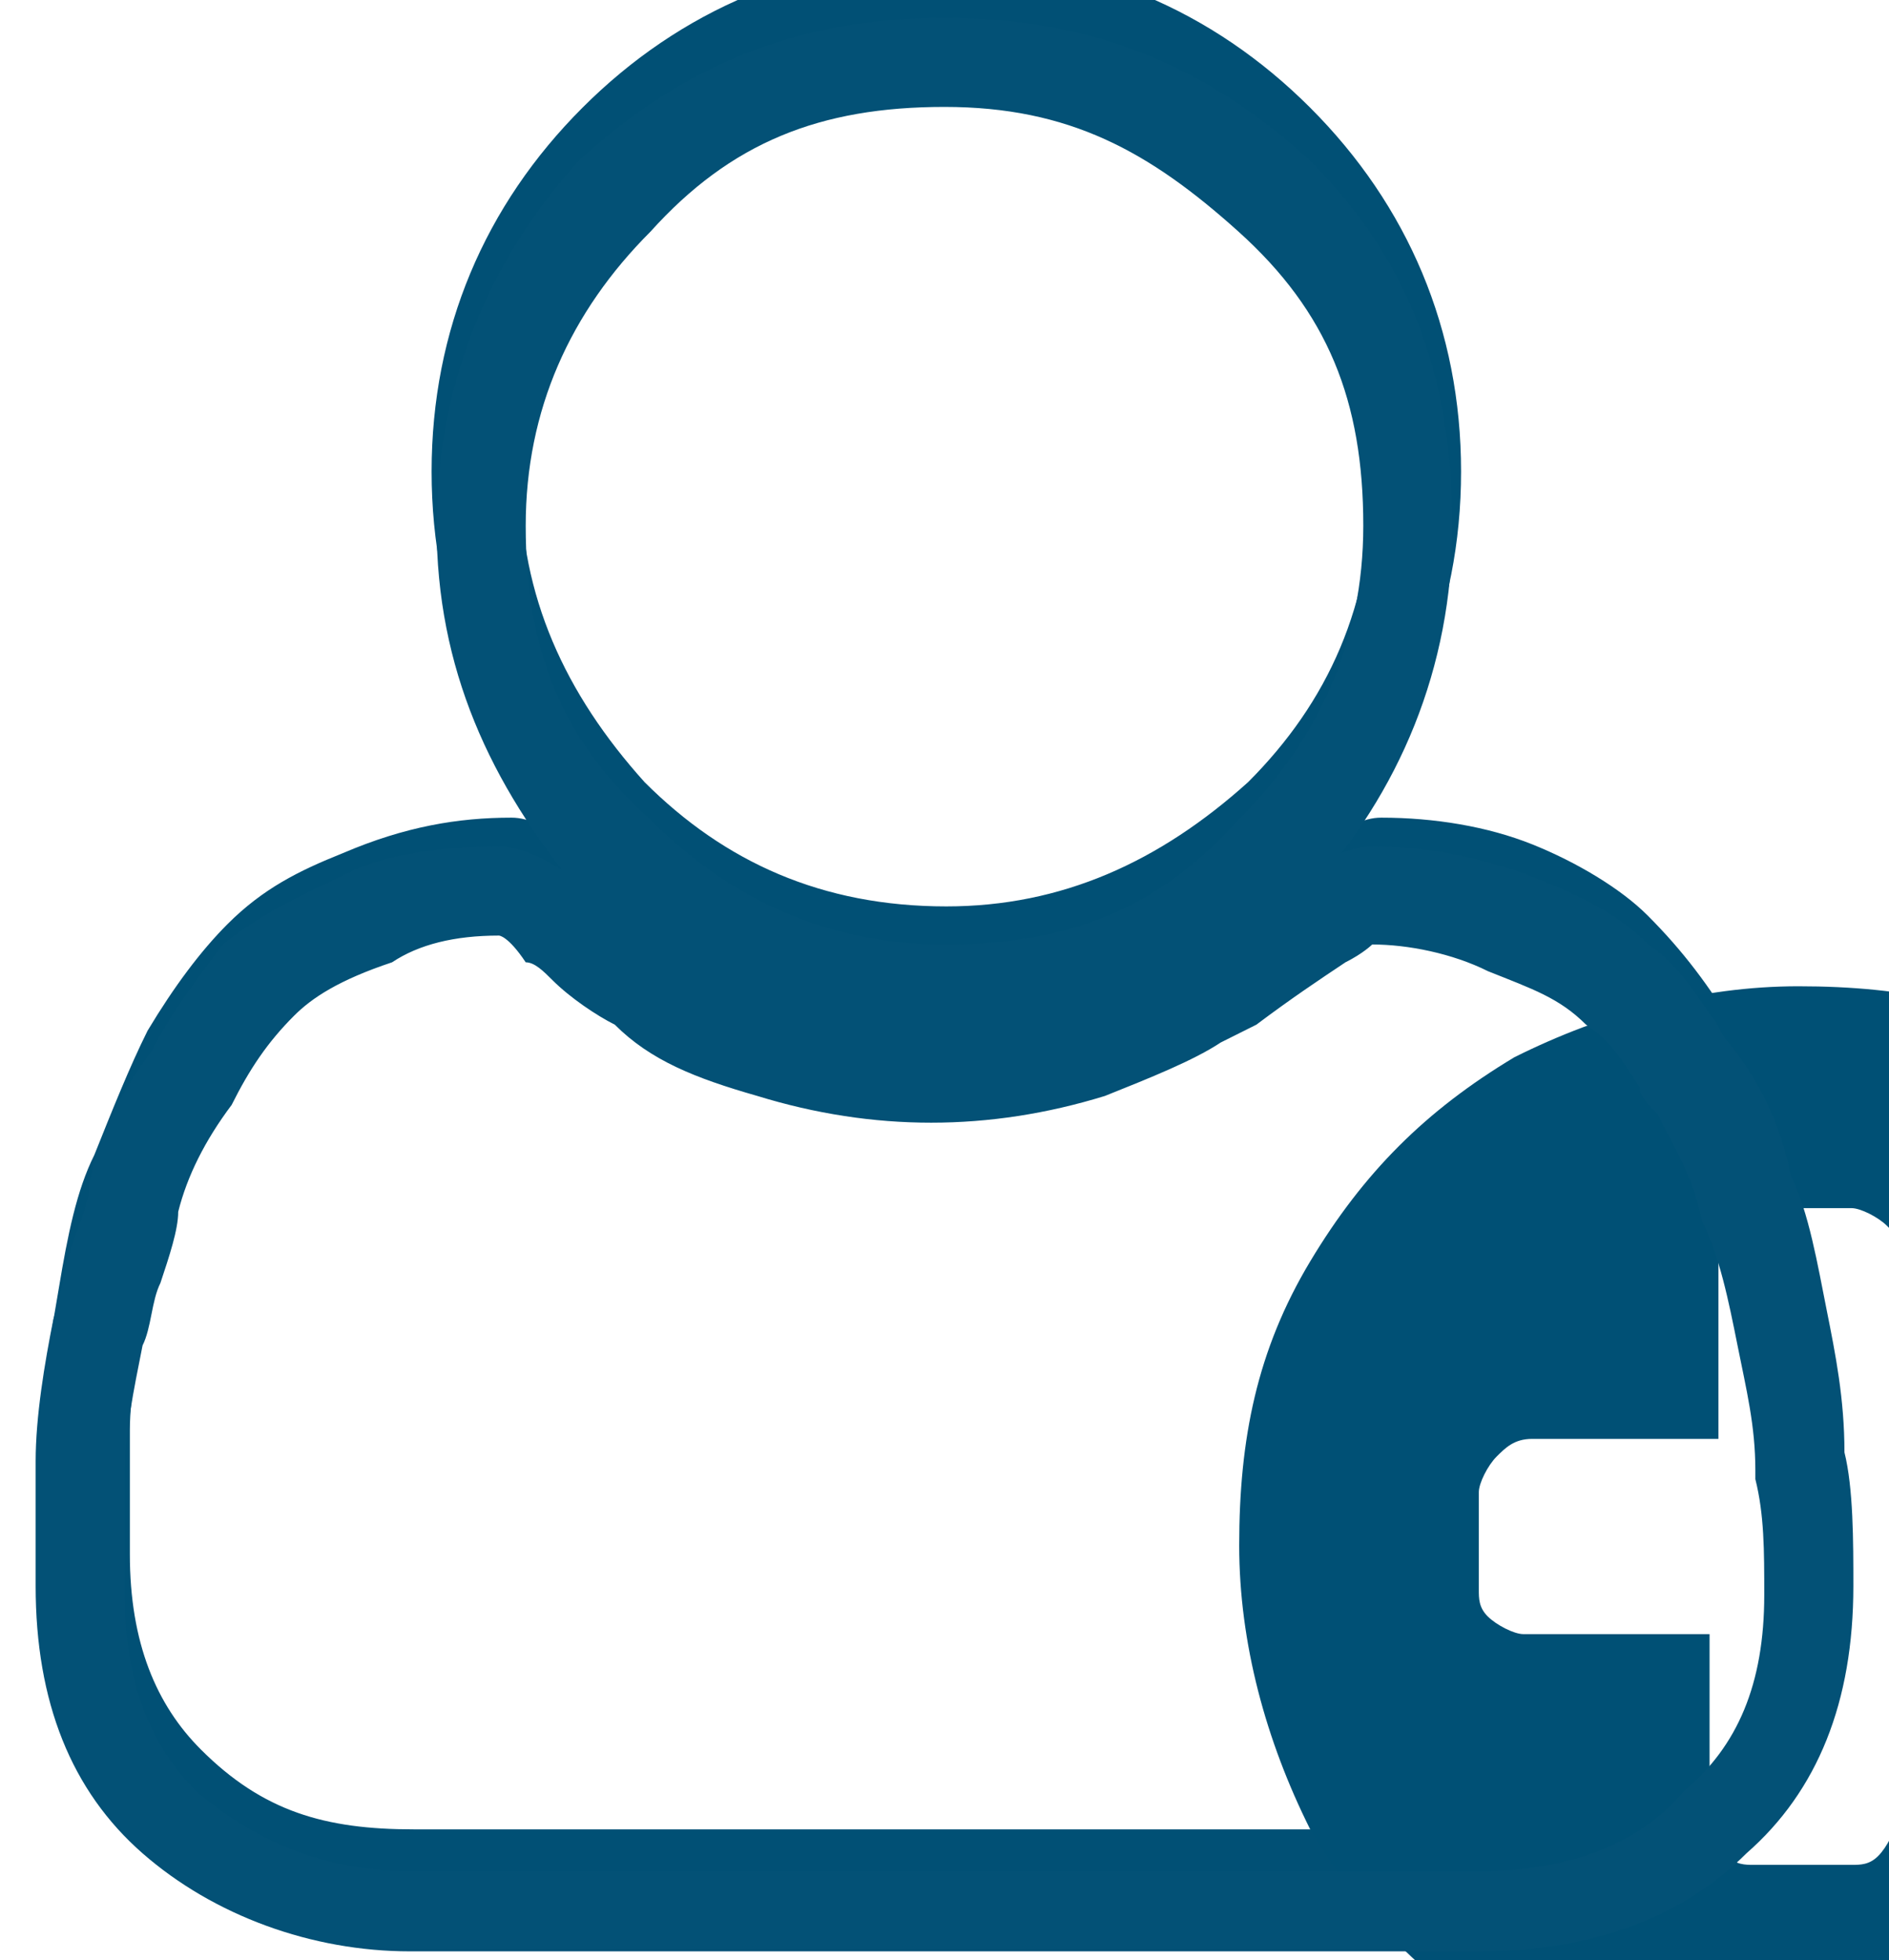 <?xml version="1.0" encoding="utf-8"?>
<!-- Generator: Adobe Illustrator 22.1.0, SVG Export Plug-In . SVG Version: 6.00 Build 0)  -->
<svg version="1.1" id="Layer_1" xmlns="http://www.w3.org/2000/svg" xmlns:xlink="http://www.w3.org/1999/xlink" x="0px" y="0px"
	 viewBox="0 0 21.2 22" style="enable-background:new 0 0 21.2 22;" xml:space="preserve">
<style type="text/css">
	.st0{fill:#015075;}
	.st1{fill:#FFFFFF;}
	.st2{fill:#005075;}
	.st3{display:none;fill:none;stroke:#015075;stroke-miterlimit:10;}
	.st4{fill:#035176;}
</style>
<symbol  id="New_Symbol" viewBox="-13.1 -12.1 26.1 24.2">
	<g>
		<g>
			<g>
				<g>
					<path class="st0" d="M3.1-10h-12c-1.2,0-2.3,0.4-3,1.1c-0.8,0.7-1.2,1.7-1.2,3c0,0.5,0,1,0,1.4c0,0.5,0.1,1,0.2,1.6
						c0.1,0.6,0.2,1.1,0.4,1.5c0.2,0.5,0.4,1,0.6,1.4c0.3,0.5,0.6,0.9,0.9,1.2c0.4,0.4,0.8,0.6,1.3,0.8C-9,2.3-8.4,2.4-7.8,2.4
						C-7.6,2.4-7.4,2.3-7,2l0.1-0.1C-6.6,1.7-6.3,1.5-6,1.3C-5.9,1.2-5.7,1.1-5.5,1C-6,1.3-6.5,1.7-7,2.2c-1.1,1.1-1.7,2.5-1.7,4.1
						s0.6,3,1.7,4.1c1.1,1.1,2.5,1.7,4.1,1.7s3-0.6,4.1-1.7s1.7-2.5,1.7-4.1s-0.6-3-1.7-4.1C0.6,1.7,0.1,1.2-0.6,1
						c0.3,0.1,0.5,0.2,0.7,0.4c0.3,0.2,0.5,0.3,0.8,0.5L1.2,2C1.6,2.3,1.8,2.4,2,2.4c0.6,0,1.2-0.1,1.7-0.3s1-0.5,1.3-0.8
						C5.4,0.9,5.7,0.5,6,0s0.5-1,0.6-1.4C6.8-2,6.9-2.5,7-3s0.2-1,0.2-1.5l0,0c0-0.5,0-1,0-1.4c0-1.2-0.4-2.2-1.2-3
						C5.3-9.7,4.3-10,3.1-10z M-7.9,1.4c-0.4,0-0.8-0.1-1.3-0.3c-0.4-0.2-0.7-0.4-1-0.6c-0.3-0.3-0.5-0.6-0.8-1
						c-0.2-0.4-0.4-0.8-0.6-1.2c-0.1-0.4-0.2-0.9-0.3-1.4s-0.2-1-0.2-1.4c0-0.4,0-0.9,0-1.4c0-1,0.3-1.7,0.8-2.2
						C-10.6-8.8-9.9-9-8.9-9h12c1,0,1.7,0.3,2.3,0.8C6-7.7,6.3-6.9,6.3-6c0,0.5,0,0.9,0,1.4s-0.1,1-0.2,1.4c-0.2,0.5-0.3,1-0.4,1.5
						C5.5-1.3,5.4-0.9,5.1-0.5c-0.2,0.4-0.5,0.7-0.8,1C4.1,0.8,3.8,1,3.4,1.1C2.9,1.3,2.5,1.4,2,1.4c0,0-0.1-0.1-0.3-0.2L1.5,1
						C1.2,0.9,1,0.7,0.7,0.5C0.2,0.2-0.3,0-0.9-0.2c-1.3-0.4-2.6-0.4-4,0C-5.5,0-6,0.2-6.5,0.5c-0.3,0.2-0.7,0.4-0.9,0.6l-0.1,0.1
						C-7.8,1.4-7.9,1.4-7.9,1.4z M-4.3,0.6c1-0.3,2-0.2,3,0.1C-2.2,0.4-3.3,0.4-4.3,0.6z M-2.9,11c-1.3,0-2.4-0.5-3.4-1.4
						c-0.9-0.9-1.4-2-1.4-3.4c0-1.3,0.5-2.4,1.4-3.4c0.9-0.9,2-1.4,3.4-1.4c1.3,0,2.4,0.5,3.4,1.4c0.9,0.9,1.4,2,1.4,3.4
						c0,1.3-0.5,2.4-1.4,3.4C-0.5,10.6-1.6,11-2.9,11z"/>
				</g>
			</g>
		</g>
	</g>
	<circle class="st1" cx="6.3" cy="-5.8" r="5"/>
	<g>
		<g>
			<path class="st2" d="M12.2-2.6c-0.6,1-1.3,1.7-2.3,2.3s-2,0.8-3.2,0.8c-1.1,0-2.2-0.3-3.2-0.8c-1-0.6-1.7-1.3-2.3-2.3
				s-0.8-2-0.8-3.2C0.4-6.9,0.7-8,1.2-9c0.6-1,1.3-1.7,2.3-2.3s2-0.8,3.2-0.8s2.2,0.3,3.2,0.8c1,0.6,1.7,1.3,2.3,2.3S13-7,13-5.8
				C13.1-4.6,12.8-3.5,12.2-2.6z M10.4-6.3c0-0.1-0.1-0.3-0.2-0.4c0,0-0.2-0.1-0.3-0.1H7.8v-2.1c0-0.1-0.1-0.3-0.2-0.4
				C7.5-9.4,7.4-9.4,7.3-9.4H6.2c-0.1,0-0.2,0-0.3,0.1C5.8-9.1,5.7-9,5.7-8.9v2.1H3.6c-0.1,0-0.3,0.1-0.4,0.2
				C3.1-6.5,3.1-6.4,3.1-6.3v1.1c0,0.1,0.1,0.3,0.2,0.4c0.1,0.1,0.2,0.2,0.4,0.2h2.1v2.1c0,0.1,0.1,0.3,0.2,0.4C6-2.1,6.1-2,6.2-2
				h1.1c0.1,0,0.3-0.1,0.4-0.2c0.1-0.1,0.2-0.2,0.2-0.4v-2.1H10c0.1,0,0.3-0.1,0.4-0.2c0.1-0.1,0.2-0.2,0.2-0.4v-1H10.4z"/>
		</g>
	</g>
</symbol>
<path class="st3" d="M10.6,0.9c-1.5,0-2.7,0.5-3.7,1.5S5.4,4.7,5.4,6.1c0,1.5,0.5,2.7,1.5,3.7s2.3,1.5,3.7,1.5
	c1.5,0,2.7-0.5,3.7-1.5s1.5-2.3,1.5-3.7c0-1.5-0.5-2.7-1.5-3.7S12.1,0.9,10.6,0.9z M20.3,17c0-0.5-0.1-1-0.2-1.5
	c-0.1-0.5-0.2-1-0.4-1.5c-0.1-0.5-0.3-0.9-0.6-1.3c-0.3-0.4-0.5-0.8-0.9-1.1c-0.3-0.3-0.7-0.5-1.2-0.7s-1-0.3-1.5-0.3
	c-0.1,0-0.3,0.1-0.6,0.3s-0.6,0.4-1,0.7c-0.4,0.2-0.9,0.5-1.5,0.7s-1.2,0.3-1.8,0.3s-1.2-0.1-1.8-0.3s-1.1-0.4-1.5-0.7
	c-0.4-0.2-0.7-0.5-1-0.7s-0.5-0.3-0.6-0.3c-0.6,0-1.1,0.1-1.5,0.3c-0.5,0.2-0.9,0.4-1.2,0.7s-0.6,0.7-0.8,1.1
	c-0.3,0.4-0.5,0.9-0.6,1.3c-0.1,0.5-0.3,1-0.4,1.5C1.1,16,1,16.5,1,17s0,0.9,0,1.4c0,1.1,0.3,2,1,2.6s1.6,1,2.7,1h12
	c1.1,0,2-0.3,2.7-1c0.7-0.6,1-1.5,1-2.6C20.3,17.9,20.3,17.4,20.3,17z"/>
<use xlink:href="#New_Symbol"  width="26.1" height="24.2" x="-13.1" y="-12.1" transform="matrix(0.996 0 0 -0.996 13.509 11.567)" style="display:none;overflow:visible;"/>
<g>
	<path class="st4" d="M16.6,21.9h-12c-1.1,0-2.2-0.4-3-1.1s-1.2-1.7-1.2-3v-1.4c0-0.5,0.1-1.1,0.2-1.6c0.1-0.3,0.1-0.5,0.2-0.8
		C0.9,13.7,1,13.5,1,13.3c0.1-0.6,0.4-1.1,0.7-1.5c0.2-0.4,0.5-0.8,0.8-1.2c0.5-0.4,1-0.6,1.4-0.8s1-0.3,1.7-0.3
		c0.2,0,0.5,0.1,0.9,0.4c0.1,0.1,0.2,0.2,0.4,0.3c0.2,0.1,0.4,0.3,0.6,0.4c0.4,0.3,0.9,0.5,1.4,0.7c1.1,0.4,2.2,0.4,3.3,0
		c0.4-0.1,0.8-0.3,1.1-0.5l0.3-0.2c0.3-0.3,0.6-0.5,0.9-0.7c0.4-0.3,0.7-0.4,0.9-0.4c0.6,0,1.1,0.1,1.7,0.3c0.5,0.2,1,0.4,1.4,0.8
		c0.3,0.2,0.5,0.5,0.7,0.8c0.1,0.1,0.1,0.2,0.2,0.3c0.4,0.5,0.6,1,0.7,1.5c0.2,0.4,0.3,1,0.4,1.5s0.2,1,0.2,1.6
		c0.1,0.4,0.1,1,0.1,1.5c0,1.3-0.4,2.3-1.2,3C18.9,21.5,17.9,21.9,16.6,21.9z M5.6,10.5c-0.5,0-0.9,0.1-1.2,0.3
		c-0.6,0.2-0.9,0.4-1.1,0.6c-0.3,0.3-0.5,0.6-0.7,1c-0.3,0.4-0.5,0.8-0.6,1.2c0,0.2-0.1,0.5-0.2,0.8c-0.1,0.2-0.1,0.5-0.2,0.7
		c-0.1,0.5-0.2,1-0.2,1.4v1.4c0,1,0.3,1.7,0.8,2.2C2.9,20.7,3.7,21,4.6,21h12c1,0,1.8-0.3,2.3-0.9c0.6-0.5,0.9-1.2,0.9-2.2
		c0-0.5,0-0.9-0.1-1.3v-0.1c0-0.5-0.1-0.9-0.2-1.4s-0.2-1-0.4-1.4c-0.1-0.5-0.3-0.8-0.5-1.2c-0.1-0.1-0.2-0.2-0.2-0.3
		c-0.2-0.3-0.3-0.5-0.6-0.7c-0.3-0.3-0.6-0.4-1.1-0.6c-0.4-0.2-0.9-0.3-1.3-0.3c0,0-0.1,0.1-0.3,0.2c-0.3,0.2-0.6,0.4-1,0.7
		l-0.4,0.2c-0.3,0.2-0.8,0.4-1.3,0.6c-1.3,0.4-2.6,0.4-3.9,0c-0.7-0.2-1.2-0.4-1.6-0.8c-0.2-0.1-0.5-0.3-0.7-0.5
		c-0.1-0.1-0.2-0.2-0.3-0.2C5.7,10.5,5.6,10.5,5.6,10.5z M10.6,11.6c-1.6,0-3-0.6-4.1-1.6c-1-1.2-1.6-2.5-1.6-4.1s0.6-3,1.6-4.1
		C7.7,0.7,9,0.2,10.6,0.2s2.9,0.5,4.1,1.6c1.1,1.1,1.6,2.4,1.6,4.1c0,1.6-0.6,3-1.6,4.1C13.6,11,12.2,11.6,10.6,11.6z M10.6,1.2
		c-1.4,0-2.4,0.4-3.3,1.4c-0.9,0.9-1.4,2-1.4,3.3c0,1.4,0.4,2.4,1.4,3.3c0.9,0.9,2,1.4,3.3,1.4c1.4,0,2.4-0.4,3.3-1.4
		c0.9-0.9,1.4-2,1.4-3.3c0-1.4-0.4-2.4-1.4-3.3S12,1.2,10.6,1.2z"/>
</g>
</svg>
